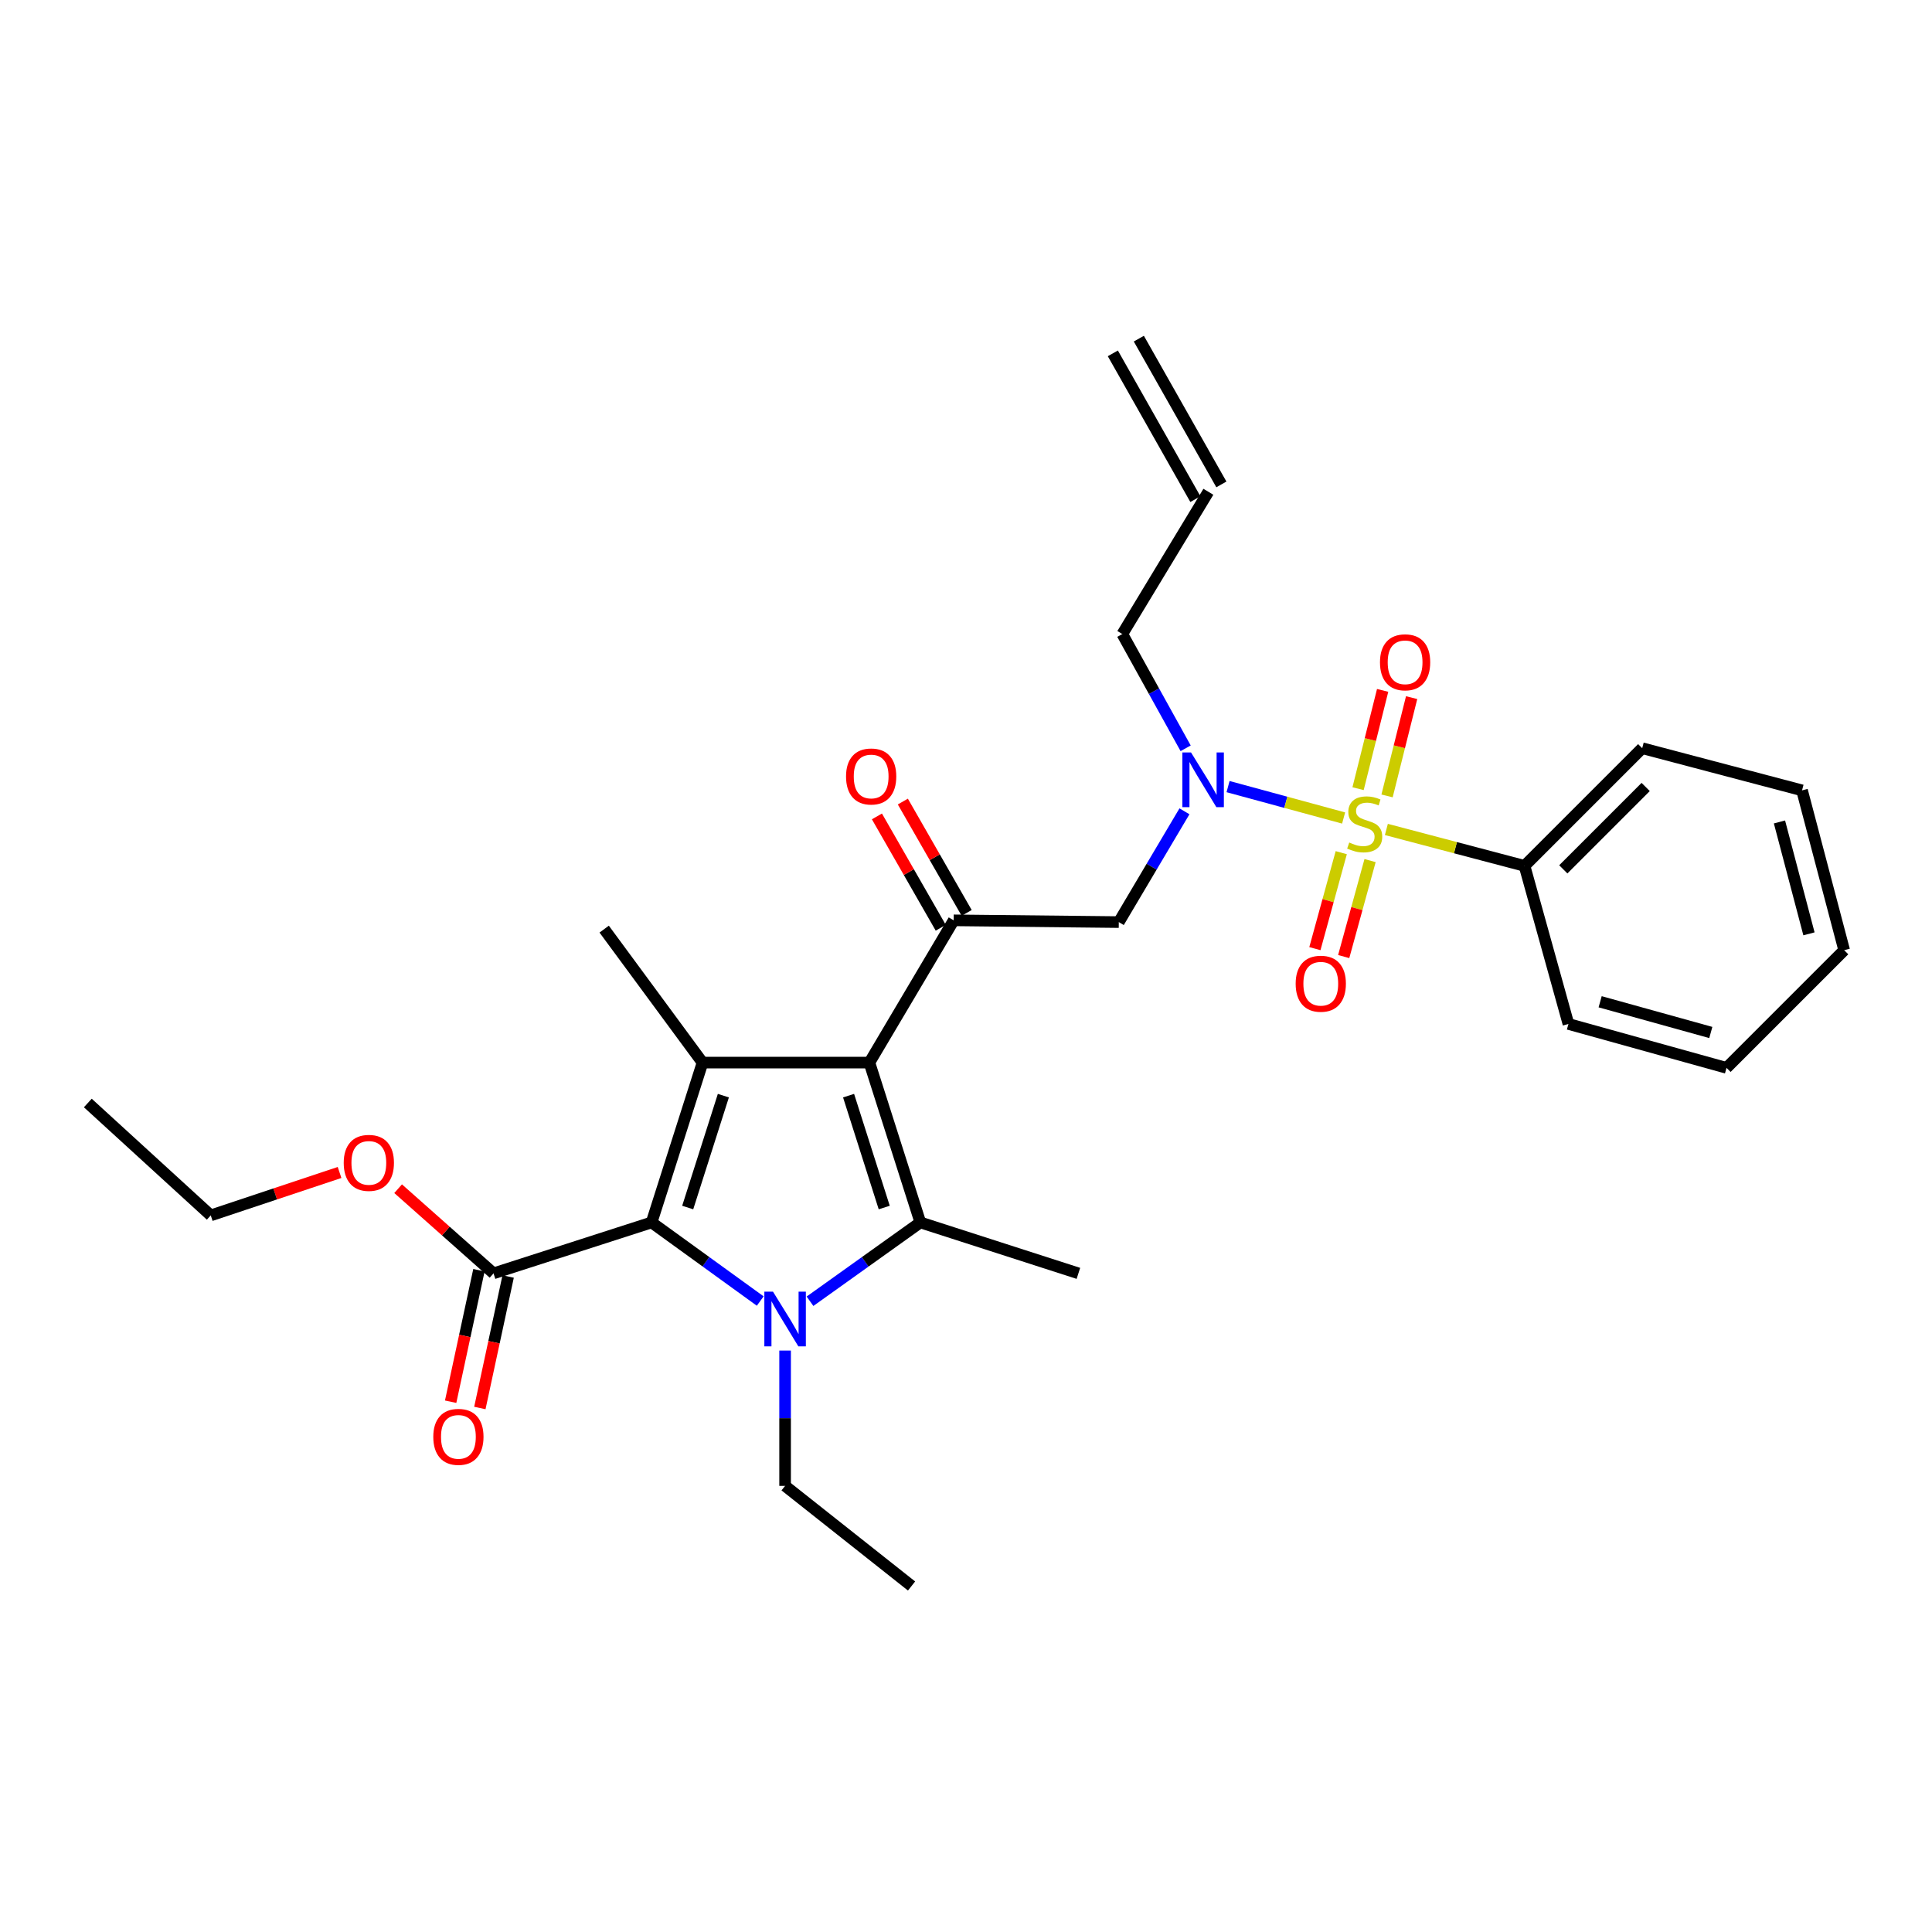 <?xml version='1.0' encoding='iso-8859-1'?>
<svg version='1.1' baseProfile='full'
              xmlns='http://www.w3.org/2000/svg'
                      xmlns:rdkit='http://www.rdkit.org/xml'
                      xmlns:xlink='http://www.w3.org/1999/xlink'
                  xml:space='preserve'
width='1000px' height='1000px' viewBox='0 0 1000 1000'>
<!-- END OF HEADER -->
<rect style='opacity:1.0;fill:#FFFFFF;stroke:none' width='1000' height='1000' x='0' y='0'> </rect>
<path class='bond-0' d='M 613.689,387.317 L 597.3,357.748' style='fill:none;fill-rule:evenodd;stroke:#0000FF;stroke-width:6px;stroke-linecap:butt;stroke-linejoin:miter;stroke-opacity:1' />
<path class='bond-0' d='M 597.3,357.748 L 580.911,328.178' style='fill:none;fill-rule:evenodd;stroke:#000000;stroke-width:6px;stroke-linecap:butt;stroke-linejoin:miter;stroke-opacity:1' />
<path class='bond-1' d='M 613.072,419.934 L 596.081,448.605' style='fill:none;fill-rule:evenodd;stroke:#0000FF;stroke-width:6px;stroke-linecap:butt;stroke-linejoin:miter;stroke-opacity:1' />
<path class='bond-1' d='M 596.081,448.605 L 579.089,477.277' style='fill:none;fill-rule:evenodd;stroke:#000000;stroke-width:6px;stroke-linecap:butt;stroke-linejoin:miter;stroke-opacity:1' />
<path class='bond-2' d='M 635.639,407.142 L 665.546,415.271' style='fill:none;fill-rule:evenodd;stroke:#0000FF;stroke-width:6px;stroke-linecap:butt;stroke-linejoin:miter;stroke-opacity:1' />
<path class='bond-2' d='M 665.546,415.271 L 695.454,423.4' style='fill:none;fill-rule:evenodd;stroke:#CCCC00;stroke-width:6px;stroke-linecap:butt;stroke-linejoin:miter;stroke-opacity:1' />
<path class='bond-3' d='M 789.09,448.179 L 850.001,387.268' style='fill:none;fill-rule:evenodd;stroke:#000000;stroke-width:6px;stroke-linecap:butt;stroke-linejoin:miter;stroke-opacity:1' />
<path class='bond-3' d='M 809.161,449.977 L 851.799,407.339' style='fill:none;fill-rule:evenodd;stroke:#000000;stroke-width:6px;stroke-linecap:butt;stroke-linejoin:miter;stroke-opacity:1' />
<path class='bond-4' d='M 789.09,448.179 L 811.822,530' style='fill:none;fill-rule:evenodd;stroke:#000000;stroke-width:6px;stroke-linecap:butt;stroke-linejoin:miter;stroke-opacity:1' />
<path class='bond-5' d='M 789.09,448.179 L 753.337,438.751' style='fill:none;fill-rule:evenodd;stroke:#000000;stroke-width:6px;stroke-linecap:butt;stroke-linejoin:miter;stroke-opacity:1' />
<path class='bond-5' d='M 753.337,438.751 L 717.585,429.324' style='fill:none;fill-rule:evenodd;stroke:#CCCC00;stroke-width:6px;stroke-linecap:butt;stroke-linejoin:miter;stroke-opacity:1' />
<path class='bond-6' d='M 493.634,476.366 L 450,550' style='fill:none;fill-rule:evenodd;stroke:#000000;stroke-width:6px;stroke-linecap:butt;stroke-linejoin:miter;stroke-opacity:1' />
<path class='bond-7' d='M 500.342,472.521 L 483.826,443.703' style='fill:none;fill-rule:evenodd;stroke:#000000;stroke-width:6px;stroke-linecap:butt;stroke-linejoin:miter;stroke-opacity:1' />
<path class='bond-7' d='M 483.826,443.703 L 467.309,414.884' style='fill:none;fill-rule:evenodd;stroke:#FF0000;stroke-width:6px;stroke-linecap:butt;stroke-linejoin:miter;stroke-opacity:1' />
<path class='bond-7' d='M 486.926,480.211 L 470.409,451.392' style='fill:none;fill-rule:evenodd;stroke:#000000;stroke-width:6px;stroke-linecap:butt;stroke-linejoin:miter;stroke-opacity:1' />
<path class='bond-7' d='M 470.409,451.392 L 453.893,422.574' style='fill:none;fill-rule:evenodd;stroke:#FF0000;stroke-width:6px;stroke-linecap:butt;stroke-linejoin:miter;stroke-opacity:1' />
<path class='bond-8' d='M 493.634,476.366 L 579.089,477.277' style='fill:none;fill-rule:evenodd;stroke:#000000;stroke-width:6px;stroke-linecap:butt;stroke-linejoin:miter;stroke-opacity:1' />
<path class='bond-9' d='M 717.936,411.966 L 724.295,386.53' style='fill:none;fill-rule:evenodd;stroke:#CCCC00;stroke-width:6px;stroke-linecap:butt;stroke-linejoin:miter;stroke-opacity:1' />
<path class='bond-9' d='M 724.295,386.53 L 730.654,361.094' style='fill:none;fill-rule:evenodd;stroke:#FF0000;stroke-width:6px;stroke-linecap:butt;stroke-linejoin:miter;stroke-opacity:1' />
<path class='bond-9' d='M 702.934,408.215 L 709.293,382.779' style='fill:none;fill-rule:evenodd;stroke:#CCCC00;stroke-width:6px;stroke-linecap:butt;stroke-linejoin:miter;stroke-opacity:1' />
<path class='bond-9' d='M 709.293,382.779 L 715.652,357.344' style='fill:none;fill-rule:evenodd;stroke:#FF0000;stroke-width:6px;stroke-linecap:butt;stroke-linejoin:miter;stroke-opacity:1' />
<path class='bond-10' d='M 694.232,441.342 L 687.407,466.18' style='fill:none;fill-rule:evenodd;stroke:#CCCC00;stroke-width:6px;stroke-linecap:butt;stroke-linejoin:miter;stroke-opacity:1' />
<path class='bond-10' d='M 687.407,466.18 L 680.582,491.017' style='fill:none;fill-rule:evenodd;stroke:#FF0000;stroke-width:6px;stroke-linecap:butt;stroke-linejoin:miter;stroke-opacity:1' />
<path class='bond-10' d='M 709.144,445.439 L 702.318,470.277' style='fill:none;fill-rule:evenodd;stroke:#CCCC00;stroke-width:6px;stroke-linecap:butt;stroke-linejoin:miter;stroke-opacity:1' />
<path class='bond-10' d='M 702.318,470.277 L 695.493,495.115' style='fill:none;fill-rule:evenodd;stroke:#FF0000;stroke-width:6px;stroke-linecap:butt;stroke-linejoin:miter;stroke-opacity:1' />
<path class='bond-11' d='M 850.001,387.268 L 932.733,409.089' style='fill:none;fill-rule:evenodd;stroke:#000000;stroke-width:6px;stroke-linecap:butt;stroke-linejoin:miter;stroke-opacity:1' />
<path class='bond-12' d='M 811.822,530 L 893.643,552.723' style='fill:none;fill-rule:evenodd;stroke:#000000;stroke-width:6px;stroke-linecap:butt;stroke-linejoin:miter;stroke-opacity:1' />
<path class='bond-12' d='M 828.233,518.509 L 885.508,534.415' style='fill:none;fill-rule:evenodd;stroke:#000000;stroke-width:6px;stroke-linecap:butt;stroke-linejoin:miter;stroke-opacity:1' />
<path class='bond-13' d='M 932.733,409.089 L 954.545,491.821' style='fill:none;fill-rule:evenodd;stroke:#000000;stroke-width:6px;stroke-linecap:butt;stroke-linejoin:miter;stroke-opacity:1' />
<path class='bond-13' d='M 921.052,425.441 L 936.321,483.354' style='fill:none;fill-rule:evenodd;stroke:#000000;stroke-width:6px;stroke-linecap:butt;stroke-linejoin:miter;stroke-opacity:1' />
<path class='bond-14' d='M 576.004,182.898 L 618.727,258.354' style='fill:none;fill-rule:evenodd;stroke:#000000;stroke-width:6px;stroke-linecap:butt;stroke-linejoin:miter;stroke-opacity:1' />
<path class='bond-14' d='M 589.46,175.279 L 632.184,250.735' style='fill:none;fill-rule:evenodd;stroke:#000000;stroke-width:6px;stroke-linecap:butt;stroke-linejoin:miter;stroke-opacity:1' />
<path class='bond-15' d='M 625.456,254.544 L 580.911,328.178' style='fill:none;fill-rule:evenodd;stroke:#000000;stroke-width:6px;stroke-linecap:butt;stroke-linejoin:miter;stroke-opacity:1' />
<path class='bond-16' d='M 419.256,673.525 L 447.811,653.128' style='fill:none;fill-rule:evenodd;stroke:#0000FF;stroke-width:6px;stroke-linecap:butt;stroke-linejoin:miter;stroke-opacity:1' />
<path class='bond-16' d='M 447.811,653.128 L 476.366,632.732' style='fill:none;fill-rule:evenodd;stroke:#000000;stroke-width:6px;stroke-linecap:butt;stroke-linejoin:miter;stroke-opacity:1' />
<path class='bond-17' d='M 393.494,673.418 L 365.381,653.075' style='fill:none;fill-rule:evenodd;stroke:#0000FF;stroke-width:6px;stroke-linecap:butt;stroke-linejoin:miter;stroke-opacity:1' />
<path class='bond-17' d='M 365.381,653.075 L 337.268,632.732' style='fill:none;fill-rule:evenodd;stroke:#000000;stroke-width:6px;stroke-linecap:butt;stroke-linejoin:miter;stroke-opacity:1' />
<path class='bond-18' d='M 406.366,699.051 L 406.366,734.071' style='fill:none;fill-rule:evenodd;stroke:#0000FF;stroke-width:6px;stroke-linecap:butt;stroke-linejoin:miter;stroke-opacity:1' />
<path class='bond-18' d='M 406.366,734.071 L 406.366,769.09' style='fill:none;fill-rule:evenodd;stroke:#000000;stroke-width:6px;stroke-linecap:butt;stroke-linejoin:miter;stroke-opacity:1' />
<path class='bond-19' d='M 476.366,632.732 L 558.179,659.09' style='fill:none;fill-rule:evenodd;stroke:#000000;stroke-width:6px;stroke-linecap:butt;stroke-linejoin:miter;stroke-opacity:1' />
<path class='bond-20' d='M 476.366,632.732 L 450,550' style='fill:none;fill-rule:evenodd;stroke:#000000;stroke-width:6px;stroke-linecap:butt;stroke-linejoin:miter;stroke-opacity:1' />
<path class='bond-20' d='M 457.677,625.018 L 439.221,567.105' style='fill:none;fill-rule:evenodd;stroke:#000000;stroke-width:6px;stroke-linecap:butt;stroke-linejoin:miter;stroke-opacity:1' />
<path class='bond-21' d='M 450,550 L 363.634,550' style='fill:none;fill-rule:evenodd;stroke:#000000;stroke-width:6px;stroke-linecap:butt;stroke-linejoin:miter;stroke-opacity:1' />
<path class='bond-22' d='M 363.634,550 L 312.723,480.911' style='fill:none;fill-rule:evenodd;stroke:#000000;stroke-width:6px;stroke-linecap:butt;stroke-linejoin:miter;stroke-opacity:1' />
<path class='bond-23' d='M 363.634,550 L 337.268,632.732' style='fill:none;fill-rule:evenodd;stroke:#000000;stroke-width:6px;stroke-linecap:butt;stroke-linejoin:miter;stroke-opacity:1' />
<path class='bond-23' d='M 374.413,567.105 L 355.956,625.018' style='fill:none;fill-rule:evenodd;stroke:#000000;stroke-width:6px;stroke-linecap:butt;stroke-linejoin:miter;stroke-opacity:1' />
<path class='bond-24' d='M 337.268,632.732 L 255.455,659.09' style='fill:none;fill-rule:evenodd;stroke:#000000;stroke-width:6px;stroke-linecap:butt;stroke-linejoin:miter;stroke-opacity:1' />
<path class='bond-25' d='M 471.821,820.911 L 406.366,769.09' style='fill:none;fill-rule:evenodd;stroke:#000000;stroke-width:6px;stroke-linecap:butt;stroke-linejoin:miter;stroke-opacity:1' />
<path class='bond-26' d='M 247.896,657.464 L 240.575,691.495' style='fill:none;fill-rule:evenodd;stroke:#000000;stroke-width:6px;stroke-linecap:butt;stroke-linejoin:miter;stroke-opacity:1' />
<path class='bond-26' d='M 240.575,691.495 L 233.254,725.526' style='fill:none;fill-rule:evenodd;stroke:#FF0000;stroke-width:6px;stroke-linecap:butt;stroke-linejoin:miter;stroke-opacity:1' />
<path class='bond-26' d='M 263.014,660.716 L 255.693,694.747' style='fill:none;fill-rule:evenodd;stroke:#000000;stroke-width:6px;stroke-linecap:butt;stroke-linejoin:miter;stroke-opacity:1' />
<path class='bond-26' d='M 255.693,694.747 L 248.372,728.779' style='fill:none;fill-rule:evenodd;stroke:#FF0000;stroke-width:6px;stroke-linecap:butt;stroke-linejoin:miter;stroke-opacity:1' />
<path class='bond-27' d='M 255.455,659.09 L 230.761,637.18' style='fill:none;fill-rule:evenodd;stroke:#000000;stroke-width:6px;stroke-linecap:butt;stroke-linejoin:miter;stroke-opacity:1' />
<path class='bond-27' d='M 230.761,637.18 L 206.067,615.27' style='fill:none;fill-rule:evenodd;stroke:#FF0000;stroke-width:6px;stroke-linecap:butt;stroke-linejoin:miter;stroke-opacity:1' />
<path class='bond-28' d='M 175.754,606.872 L 142.421,617.981' style='fill:none;fill-rule:evenodd;stroke:#FF0000;stroke-width:6px;stroke-linecap:butt;stroke-linejoin:miter;stroke-opacity:1' />
<path class='bond-28' d='M 142.421,617.981 L 109.089,629.09' style='fill:none;fill-rule:evenodd;stroke:#000000;stroke-width:6px;stroke-linecap:butt;stroke-linejoin:miter;stroke-opacity:1' />
<path class='bond-29' d='M 109.089,629.09 L 45.455,570.911' style='fill:none;fill-rule:evenodd;stroke:#000000;stroke-width:6px;stroke-linecap:butt;stroke-linejoin:miter;stroke-opacity:1' />
<path class='bond-30' d='M 893.643,552.723 L 954.545,491.821' style='fill:none;fill-rule:evenodd;stroke:#000000;stroke-width:6px;stroke-linecap:butt;stroke-linejoin:miter;stroke-opacity:1' />
<path  class='atom-0' d='M 616.472 389.474
L 625.752 404.474
Q 626.672 405.954, 628.152 408.634
Q 629.632 411.314, 629.712 411.474
L 629.712 389.474
L 633.472 389.474
L 633.472 417.794
L 629.592 417.794
L 619.632 401.394
Q 618.472 399.474, 617.232 397.274
Q 616.032 395.074, 615.672 394.394
L 615.672 417.794
L 611.992 417.794
L 611.992 389.474
L 616.472 389.474
' fill='#0000FF'/>
<path  class='atom-3' d='M 437.911 401.901
Q 437.911 395.101, 441.271 391.301
Q 444.631 387.501, 450.911 387.501
Q 457.191 387.501, 460.551 391.301
Q 463.911 395.101, 463.911 401.901
Q 463.911 408.781, 460.511 412.701
Q 457.111 416.581, 450.911 416.581
Q 444.671 416.581, 441.271 412.701
Q 437.911 408.821, 437.911 401.901
M 450.911 413.381
Q 455.231 413.381, 457.551 410.501
Q 459.911 407.581, 459.911 401.901
Q 459.911 396.341, 457.551 393.541
Q 455.231 390.701, 450.911 390.701
Q 446.591 390.701, 444.231 393.501
Q 441.911 396.301, 441.911 401.901
Q 441.911 407.621, 444.231 410.501
Q 446.591 413.381, 450.911 413.381
' fill='#FF0000'/>
<path  class='atom-5' d='M 698.366 436.086
Q 698.686 436.206, 700.006 436.766
Q 701.326 437.326, 702.766 437.686
Q 704.246 438.006, 705.686 438.006
Q 708.366 438.006, 709.926 436.726
Q 711.486 435.406, 711.486 433.126
Q 711.486 431.566, 710.686 430.606
Q 709.926 429.646, 708.726 429.126
Q 707.526 428.606, 705.526 428.006
Q 703.006 427.246, 701.486 426.526
Q 700.006 425.806, 698.926 424.286
Q 697.886 422.766, 697.886 420.206
Q 697.886 416.646, 700.286 414.446
Q 702.726 412.246, 707.526 412.246
Q 710.806 412.246, 714.526 413.806
L 713.606 416.886
Q 710.206 415.486, 707.646 415.486
Q 704.886 415.486, 703.366 416.646
Q 701.846 417.766, 701.886 419.726
Q 701.886 421.246, 702.646 422.166
Q 703.446 423.086, 704.566 423.606
Q 705.726 424.126, 707.646 424.726
Q 710.206 425.526, 711.726 426.326
Q 713.246 427.126, 714.326 428.766
Q 715.446 430.366, 715.446 433.126
Q 715.446 437.046, 712.806 439.166
Q 710.206 441.246, 705.846 441.246
Q 703.326 441.246, 701.406 440.686
Q 699.526 440.166, 697.286 439.246
L 698.366 436.086
' fill='#CCCC00'/>
<path  class='atom-6' d='M 714.277 342.803
Q 714.277 336.003, 717.637 332.203
Q 720.997 328.403, 727.277 328.403
Q 733.557 328.403, 736.917 332.203
Q 740.277 336.003, 740.277 342.803
Q 740.277 349.683, 736.877 353.603
Q 733.477 357.483, 727.277 357.483
Q 721.037 357.483, 717.637 353.603
Q 714.277 349.723, 714.277 342.803
M 727.277 354.283
Q 731.597 354.283, 733.917 351.403
Q 736.277 348.483, 736.277 342.803
Q 736.277 337.243, 733.917 334.443
Q 731.597 331.603, 727.277 331.603
Q 722.957 331.603, 720.597 334.403
Q 718.277 337.203, 718.277 342.803
Q 718.277 348.523, 720.597 351.403
Q 722.957 354.283, 727.277 354.283
' fill='#FF0000'/>
<path  class='atom-7' d='M 670.634 509.169
Q 670.634 502.369, 673.994 498.569
Q 677.354 494.769, 683.634 494.769
Q 689.914 494.769, 693.274 498.569
Q 696.634 502.369, 696.634 509.169
Q 696.634 516.049, 693.234 519.969
Q 689.834 523.849, 683.634 523.849
Q 677.394 523.849, 673.994 519.969
Q 670.634 516.089, 670.634 509.169
M 683.634 520.649
Q 687.954 520.649, 690.274 517.769
Q 692.634 514.849, 692.634 509.169
Q 692.634 503.609, 690.274 500.809
Q 687.954 497.969, 683.634 497.969
Q 679.314 497.969, 676.954 500.769
Q 674.634 503.569, 674.634 509.169
Q 674.634 514.889, 676.954 517.769
Q 679.314 520.649, 683.634 520.649
' fill='#FF0000'/>
<path  class='atom-13' d='M 400.106 668.572
L 409.386 683.572
Q 410.306 685.052, 411.786 687.732
Q 413.266 690.412, 413.346 690.572
L 413.346 668.572
L 417.106 668.572
L 417.106 696.892
L 413.226 696.892
L 403.266 680.492
Q 402.106 678.572, 400.866 676.372
Q 399.666 674.172, 399.306 673.492
L 399.306 696.892
L 395.626 696.892
L 395.626 668.572
L 400.106 668.572
' fill='#0000FF'/>
<path  class='atom-20' d='M 224.268 743.714
Q 224.268 736.914, 227.628 733.114
Q 230.988 729.314, 237.268 729.314
Q 243.548 729.314, 246.908 733.114
Q 250.268 736.914, 250.268 743.714
Q 250.268 750.594, 246.868 754.514
Q 243.468 758.394, 237.268 758.394
Q 231.028 758.394, 227.628 754.514
Q 224.268 750.634, 224.268 743.714
M 237.268 755.194
Q 241.588 755.194, 243.908 752.314
Q 246.268 749.394, 246.268 743.714
Q 246.268 738.154, 243.908 735.354
Q 241.588 732.514, 237.268 732.514
Q 232.948 732.514, 230.588 735.314
Q 228.268 738.114, 228.268 743.714
Q 228.268 749.434, 230.588 752.314
Q 232.948 755.194, 237.268 755.194
' fill='#FF0000'/>
<path  class='atom-21' d='M 177.91 601.901
Q 177.91 595.101, 181.27 591.301
Q 184.63 587.501, 190.91 587.501
Q 197.19 587.501, 200.55 591.301
Q 203.91 595.101, 203.91 601.901
Q 203.91 608.781, 200.51 612.701
Q 197.11 616.581, 190.91 616.581
Q 184.67 616.581, 181.27 612.701
Q 177.91 608.821, 177.91 601.901
M 190.91 613.381
Q 195.23 613.381, 197.55 610.501
Q 199.91 607.581, 199.91 601.901
Q 199.91 596.341, 197.55 593.541
Q 195.23 590.701, 190.91 590.701
Q 186.59 590.701, 184.23 593.501
Q 181.91 596.301, 181.91 601.901
Q 181.91 607.621, 184.23 610.501
Q 186.59 613.381, 190.91 613.381
' fill='#FF0000'/>
</svg>
